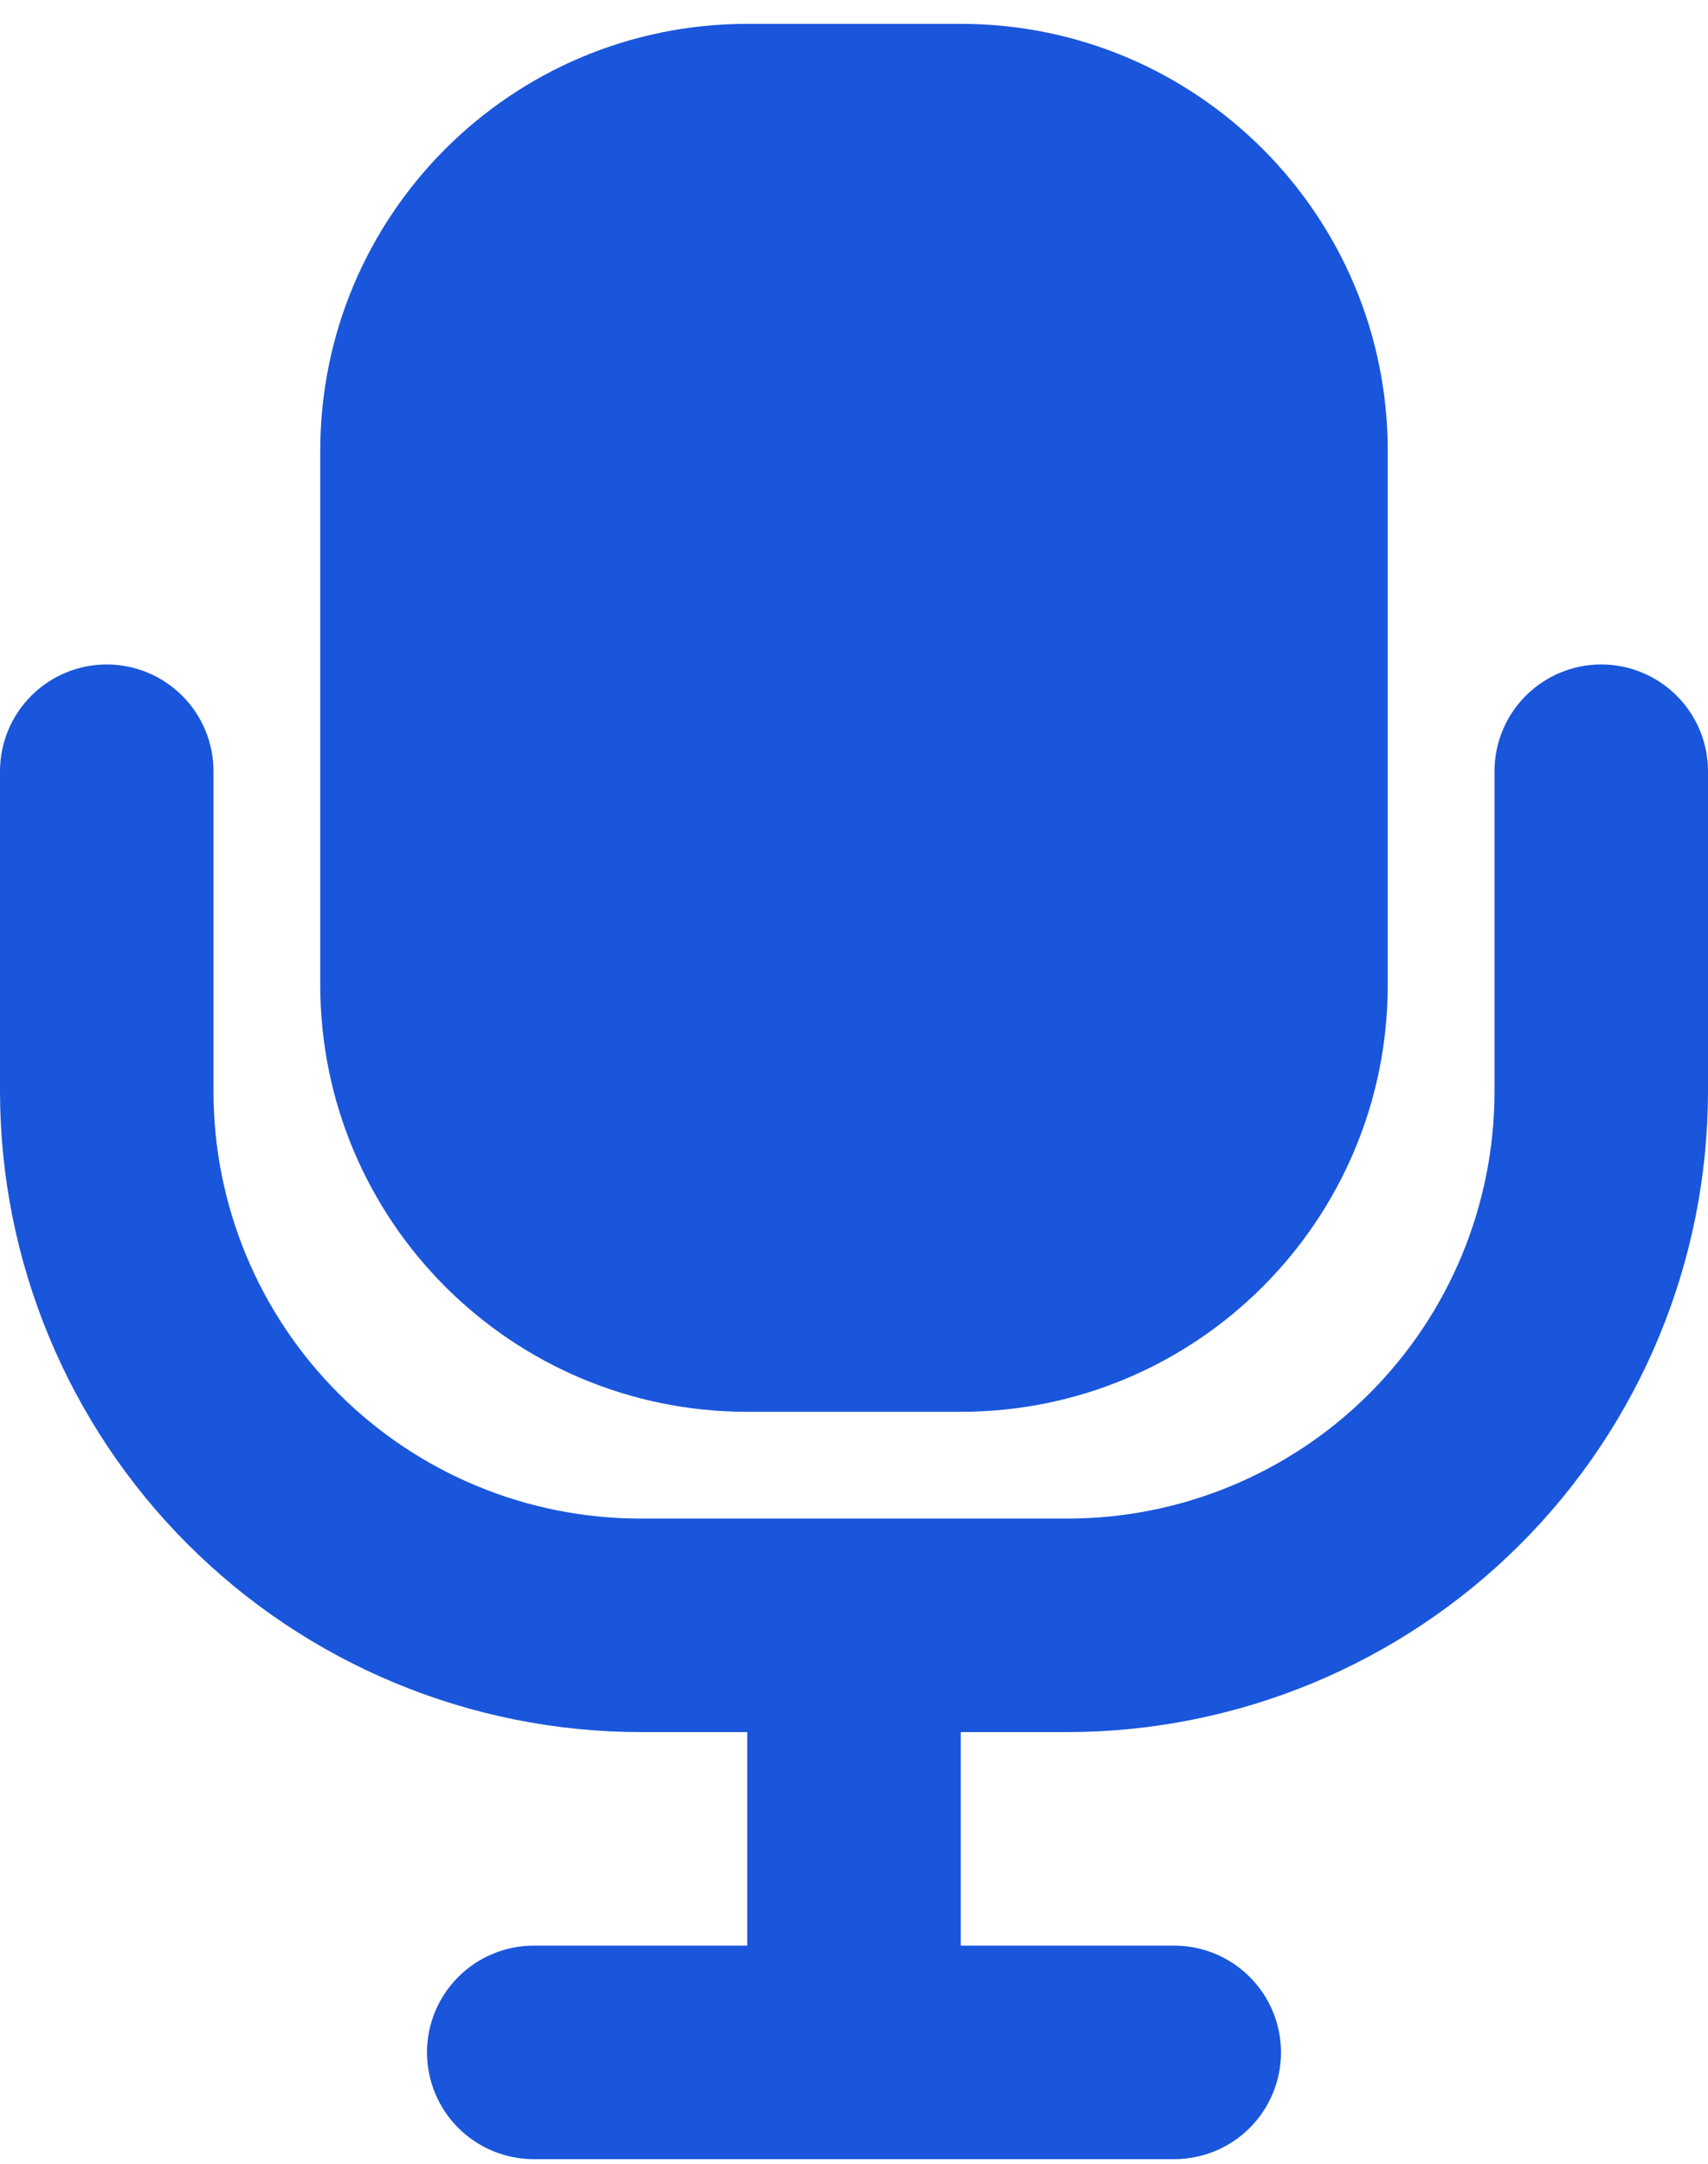 <?xml version="1.0" encoding="UTF-8" standalone="no"?><svg width="30" height="38" viewBox="0 0 30 38" fill="none" xmlns="http://www.w3.org/2000/svg">
<path d="M28.125 11.669C27.628 11.669 27.151 11.867 26.799 12.219C26.448 12.57 26.25 13.047 26.25 13.544V19.169C26.25 21.159 25.46 23.066 24.053 24.473C22.647 25.879 20.739 26.669 18.75 26.669H11.25C9.261 26.669 7.353 25.879 5.947 24.473C4.54 23.066 3.75 21.159 3.75 19.169V13.544C3.75 13.047 3.552 12.57 3.201 12.219C2.849 11.867 2.372 11.669 1.875 11.669C1.378 11.669 0.901 11.867 0.549 12.219C0.198 12.57 0 13.047 0 13.544V19.169C0.003 22.152 1.189 25.012 3.298 27.121C5.407 29.23 8.267 30.416 11.25 30.419H13.125V34.169H9.375C8.878 34.169 8.401 34.367 8.049 34.719C7.698 35.07 7.5 35.547 7.5 36.044C7.5 36.542 7.698 37.019 8.049 37.37C8.401 37.722 8.878 37.919 9.375 37.919H20.625C21.122 37.919 21.599 37.722 21.951 37.37C22.302 37.019 22.5 36.542 22.5 36.044C22.5 35.547 22.302 35.07 21.951 34.719C21.599 34.367 21.122 34.169 20.625 34.169H16.875V30.419H18.75C21.733 30.416 24.593 29.23 26.702 27.121C28.811 25.012 29.997 22.152 30 19.169V13.544C30 13.047 29.802 12.57 29.451 12.219C29.099 11.867 28.622 11.669 28.125 11.669Z" fill="#1A56DB"/>
<path d="M16.875 0.419H13.125C8.983 0.419 5.625 3.777 5.625 7.919V17.294C5.625 21.437 8.983 24.794 13.125 24.794H16.875C21.017 24.794 24.375 21.437 24.375 17.294V7.919C24.375 3.777 21.017 0.419 16.875 0.419Z" fill="#1A56DB"/>
</svg>

